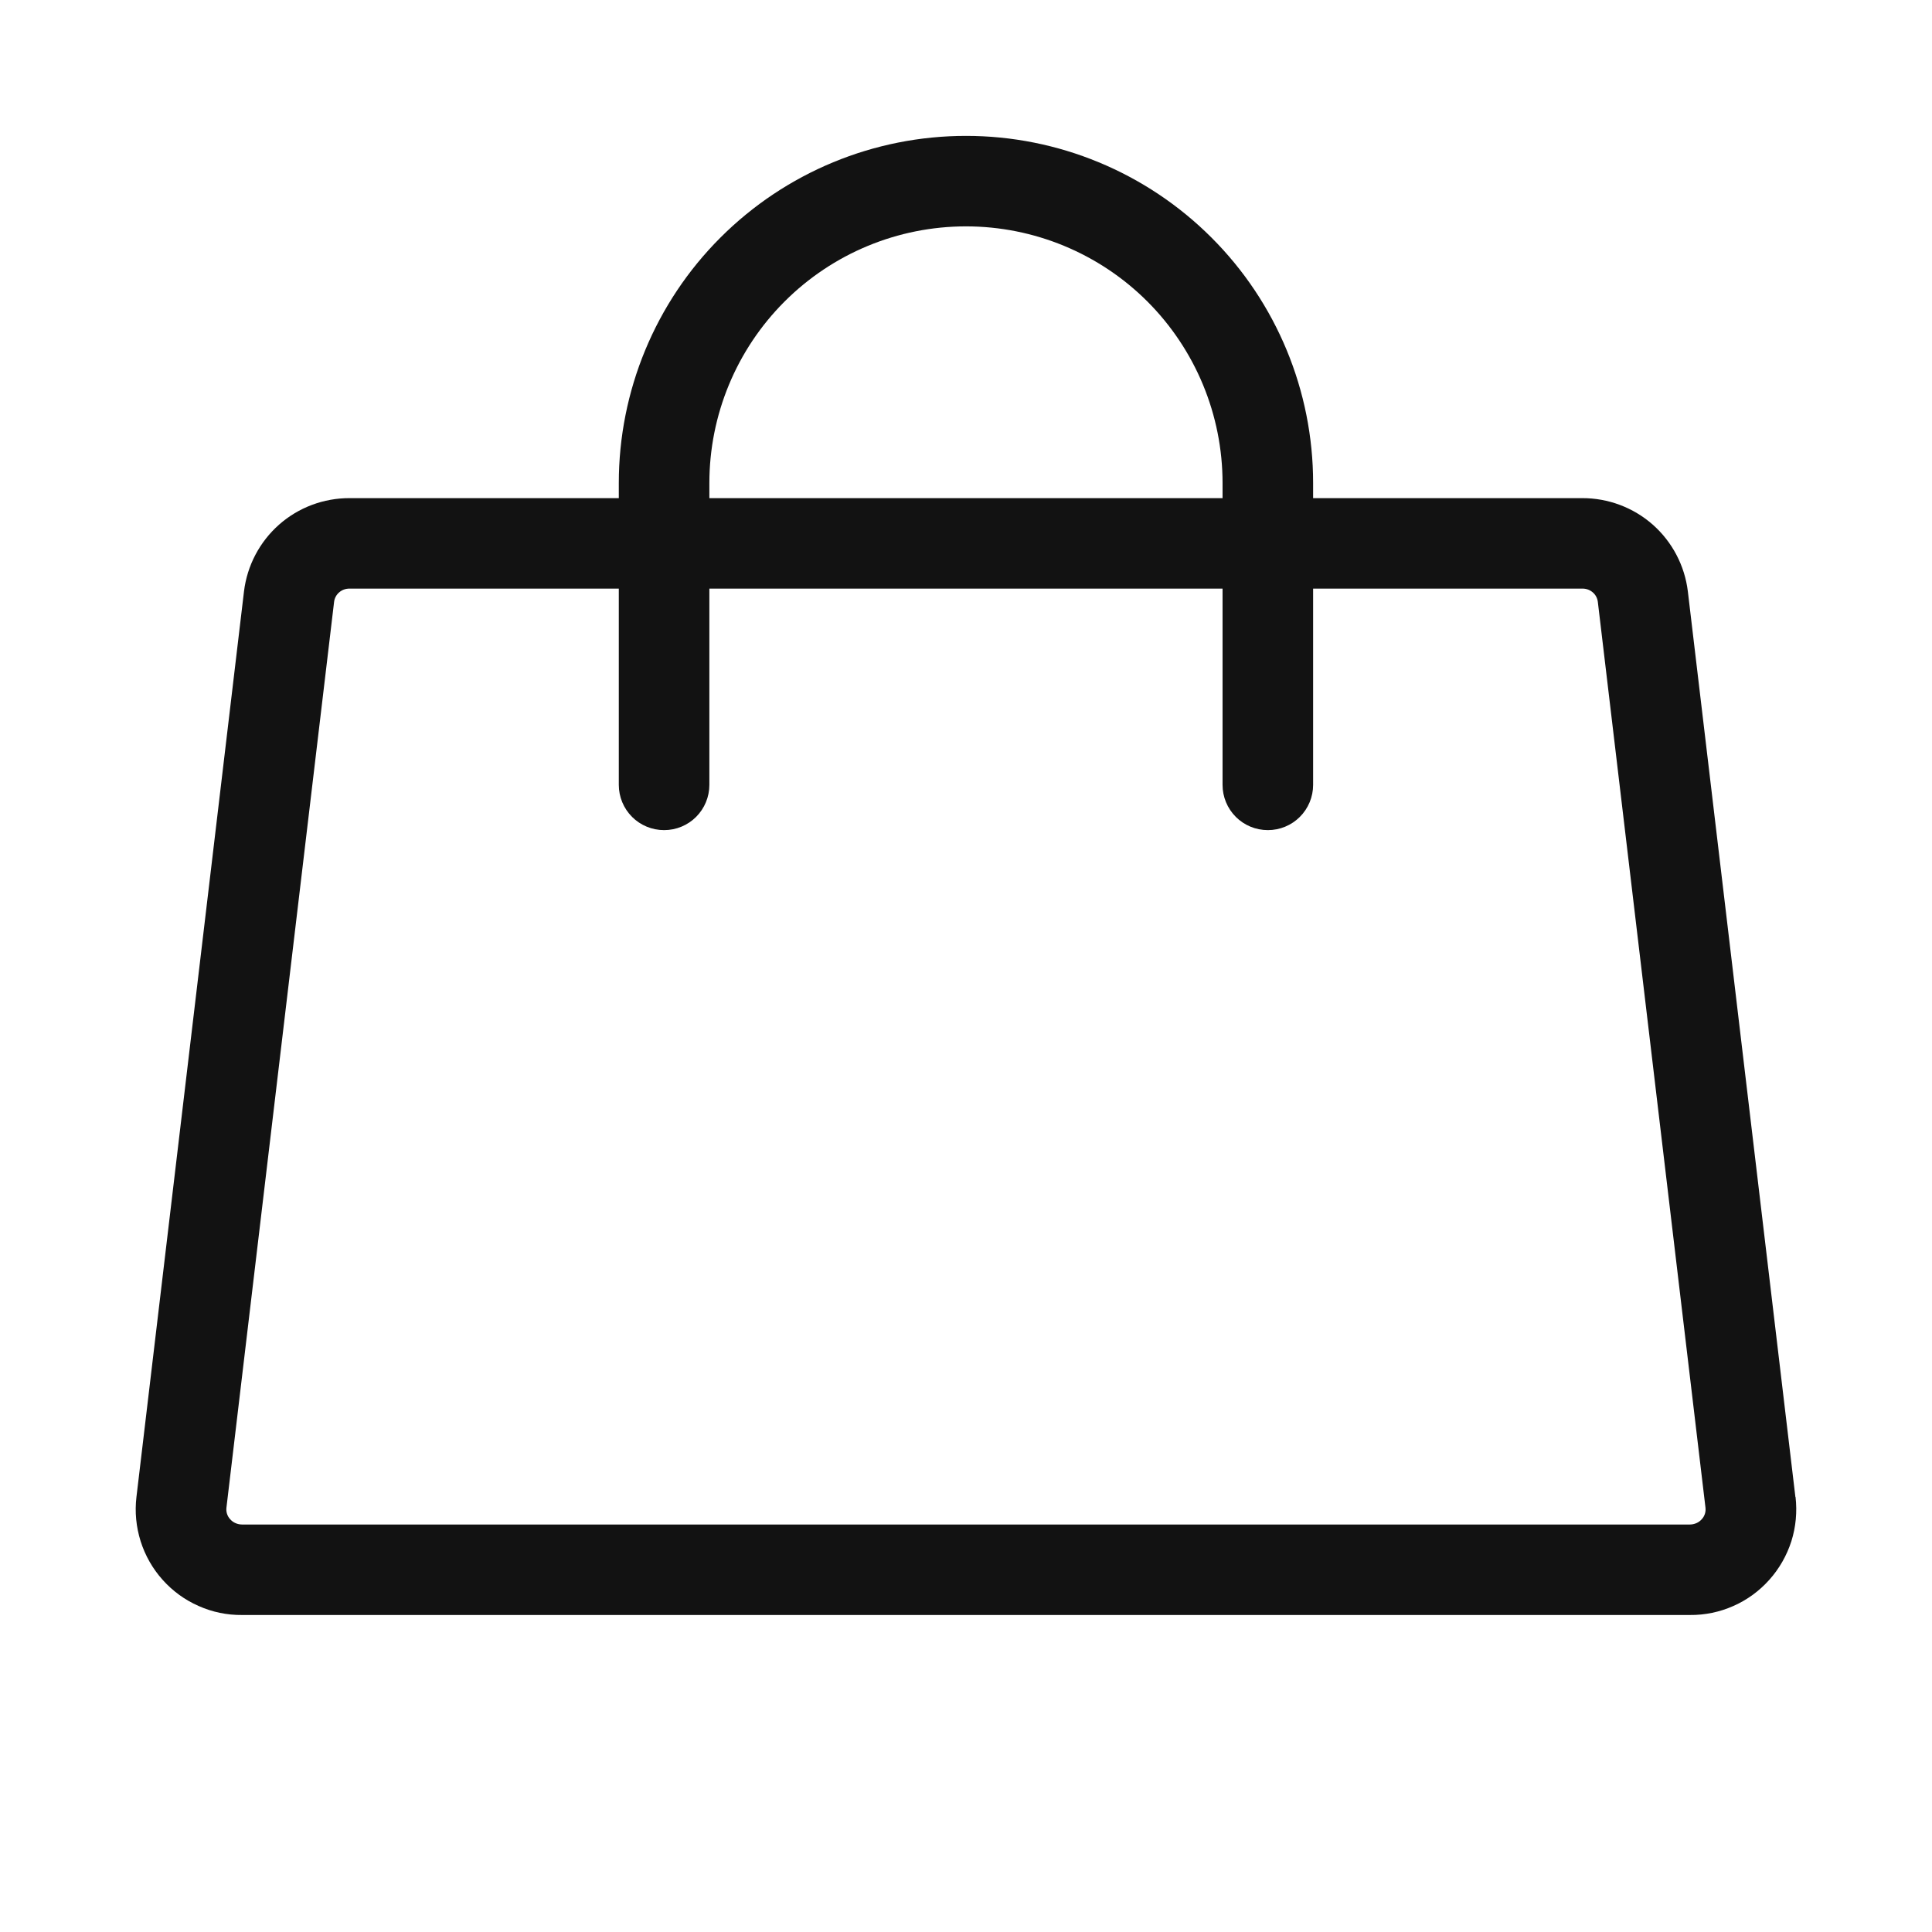 <svg width="24" height="24" viewBox="0 0 24 24" fill="none" xmlns="http://www.w3.org/2000/svg">
<path d="M22.303 18.596L20.967 7.346C20.928 7.026 20.773 6.731 20.531 6.517C20.289 6.304 19.977 6.187 19.654 6.188H16.312V6C16.312 4.856 15.858 3.759 15.049 2.951C14.24 2.142 13.143 1.688 12 1.688C10.856 1.688 9.759 2.142 8.95 2.951C8.141 3.759 7.687 4.856 7.687 6V6.188H4.343C4.02 6.187 3.708 6.304 3.467 6.517C3.225 6.731 3.07 7.026 3.031 7.346L1.695 18.596C1.673 18.781 1.691 18.968 1.747 19.146C1.803 19.323 1.896 19.487 2.02 19.625C2.144 19.764 2.296 19.875 2.467 19.95C2.637 20.026 2.821 20.064 3.007 20.062H20.992C21.178 20.064 21.362 20.026 21.533 19.95C21.703 19.875 21.855 19.764 21.979 19.625C22.103 19.487 22.196 19.323 22.253 19.146C22.309 18.968 22.326 18.781 22.305 18.596H22.303ZM8.812 6C8.812 5.155 9.148 4.344 9.746 3.746C10.344 3.148 11.154 2.812 12 2.812C12.845 2.812 13.656 3.148 14.254 3.746C14.851 4.344 15.187 5.155 15.187 6V6.188H8.812V6ZM21.14 18.872C21.122 18.893 21.099 18.91 21.073 18.921C21.048 18.932 21.02 18.938 20.992 18.938H3.007C2.979 18.938 2.951 18.932 2.926 18.921C2.9 18.91 2.877 18.893 2.859 18.872C2.841 18.853 2.828 18.83 2.82 18.805C2.812 18.78 2.81 18.754 2.813 18.728L4.15 7.478C4.155 7.432 4.178 7.388 4.214 7.358C4.25 7.327 4.296 7.311 4.343 7.312H7.687V9.75C7.687 9.899 7.746 10.042 7.852 10.148C7.957 10.253 8.1 10.312 8.25 10.312C8.399 10.312 8.542 10.253 8.647 10.148C8.753 10.042 8.812 9.899 8.812 9.75V7.312H15.187V9.75C15.187 9.899 15.246 10.042 15.352 10.148C15.457 10.253 15.6 10.312 15.75 10.312C15.899 10.312 16.042 10.253 16.147 10.148C16.253 10.042 16.312 9.899 16.312 9.75V7.312H19.656C19.703 7.311 19.749 7.327 19.785 7.358C19.821 7.388 19.844 7.432 19.849 7.478L21.186 18.728C21.189 18.754 21.187 18.78 21.179 18.805C21.171 18.83 21.158 18.853 21.14 18.872Z" fill="#121212"/>
</svg>
